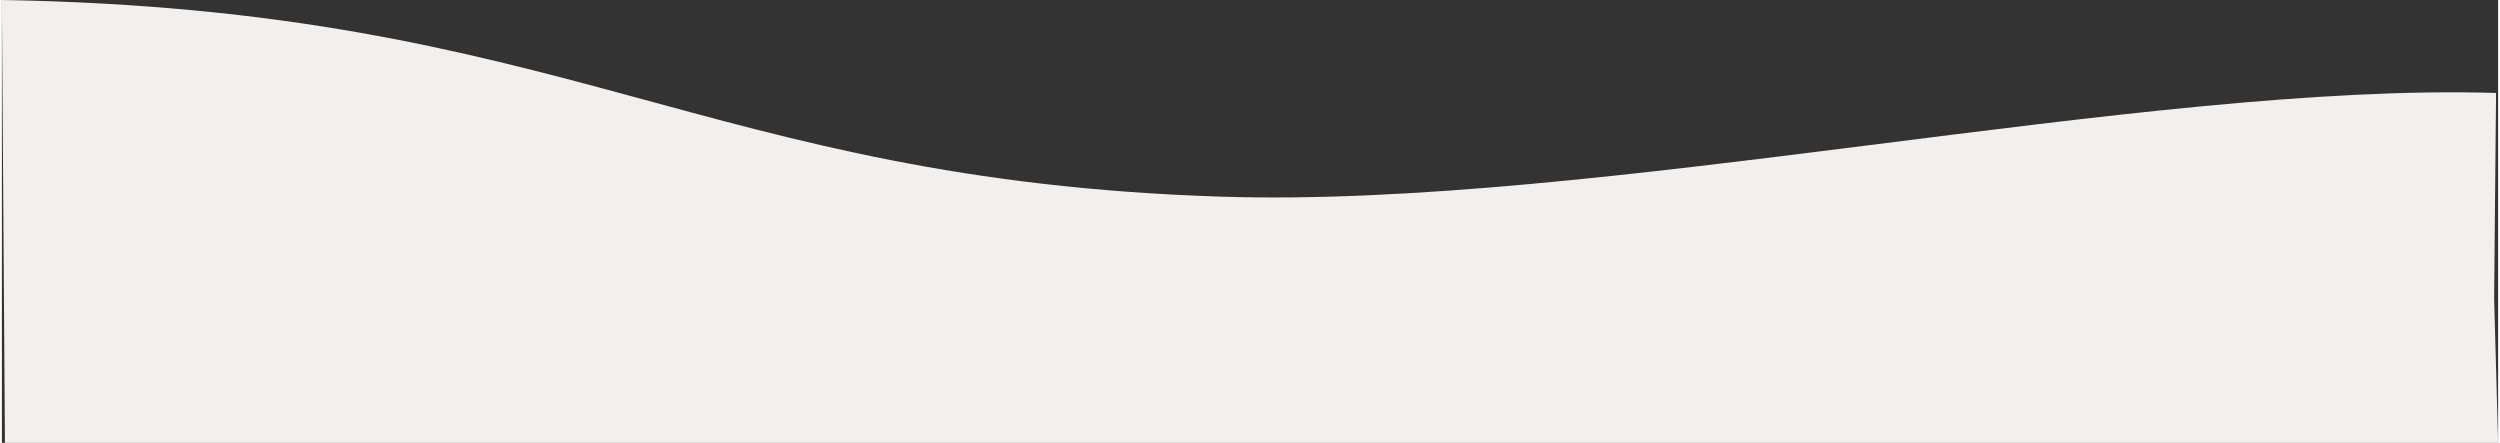 <?xml version="1.0" encoding="UTF-8"?><svg xmlns="http://www.w3.org/2000/svg" id="a627317111e530" viewBox="0 0 1942.8 344.66" aria-hidden="true" width="1942px" height="344px"><rect x="0" y="0" width="1942.8" height="344.66" fill="#333333" stroke="none"/><defs><linearGradient class="cerosgradient" data-cerosgradient="true" id="CerosGradient_id3a49dac23" gradientUnits="userSpaceOnUse" x1="50%" y1="100%" x2="50%" y2="0%"><stop offset="0%" stop-color="#d1d1d1"/><stop offset="100%" stop-color="#d1d1d1"/></linearGradient><linearGradient/><style>.b-627317111e530{fill:#f3efec;}</style></defs><path class="b-627317111e530" d="M0,0C440.72,7.53,545.15,139.93,948.26,153.04c293.44,9.54,719.72-89.11,992.93-80.69l-1.5,159.65,3.11,112.66H2.38L0,0Z"/></svg>